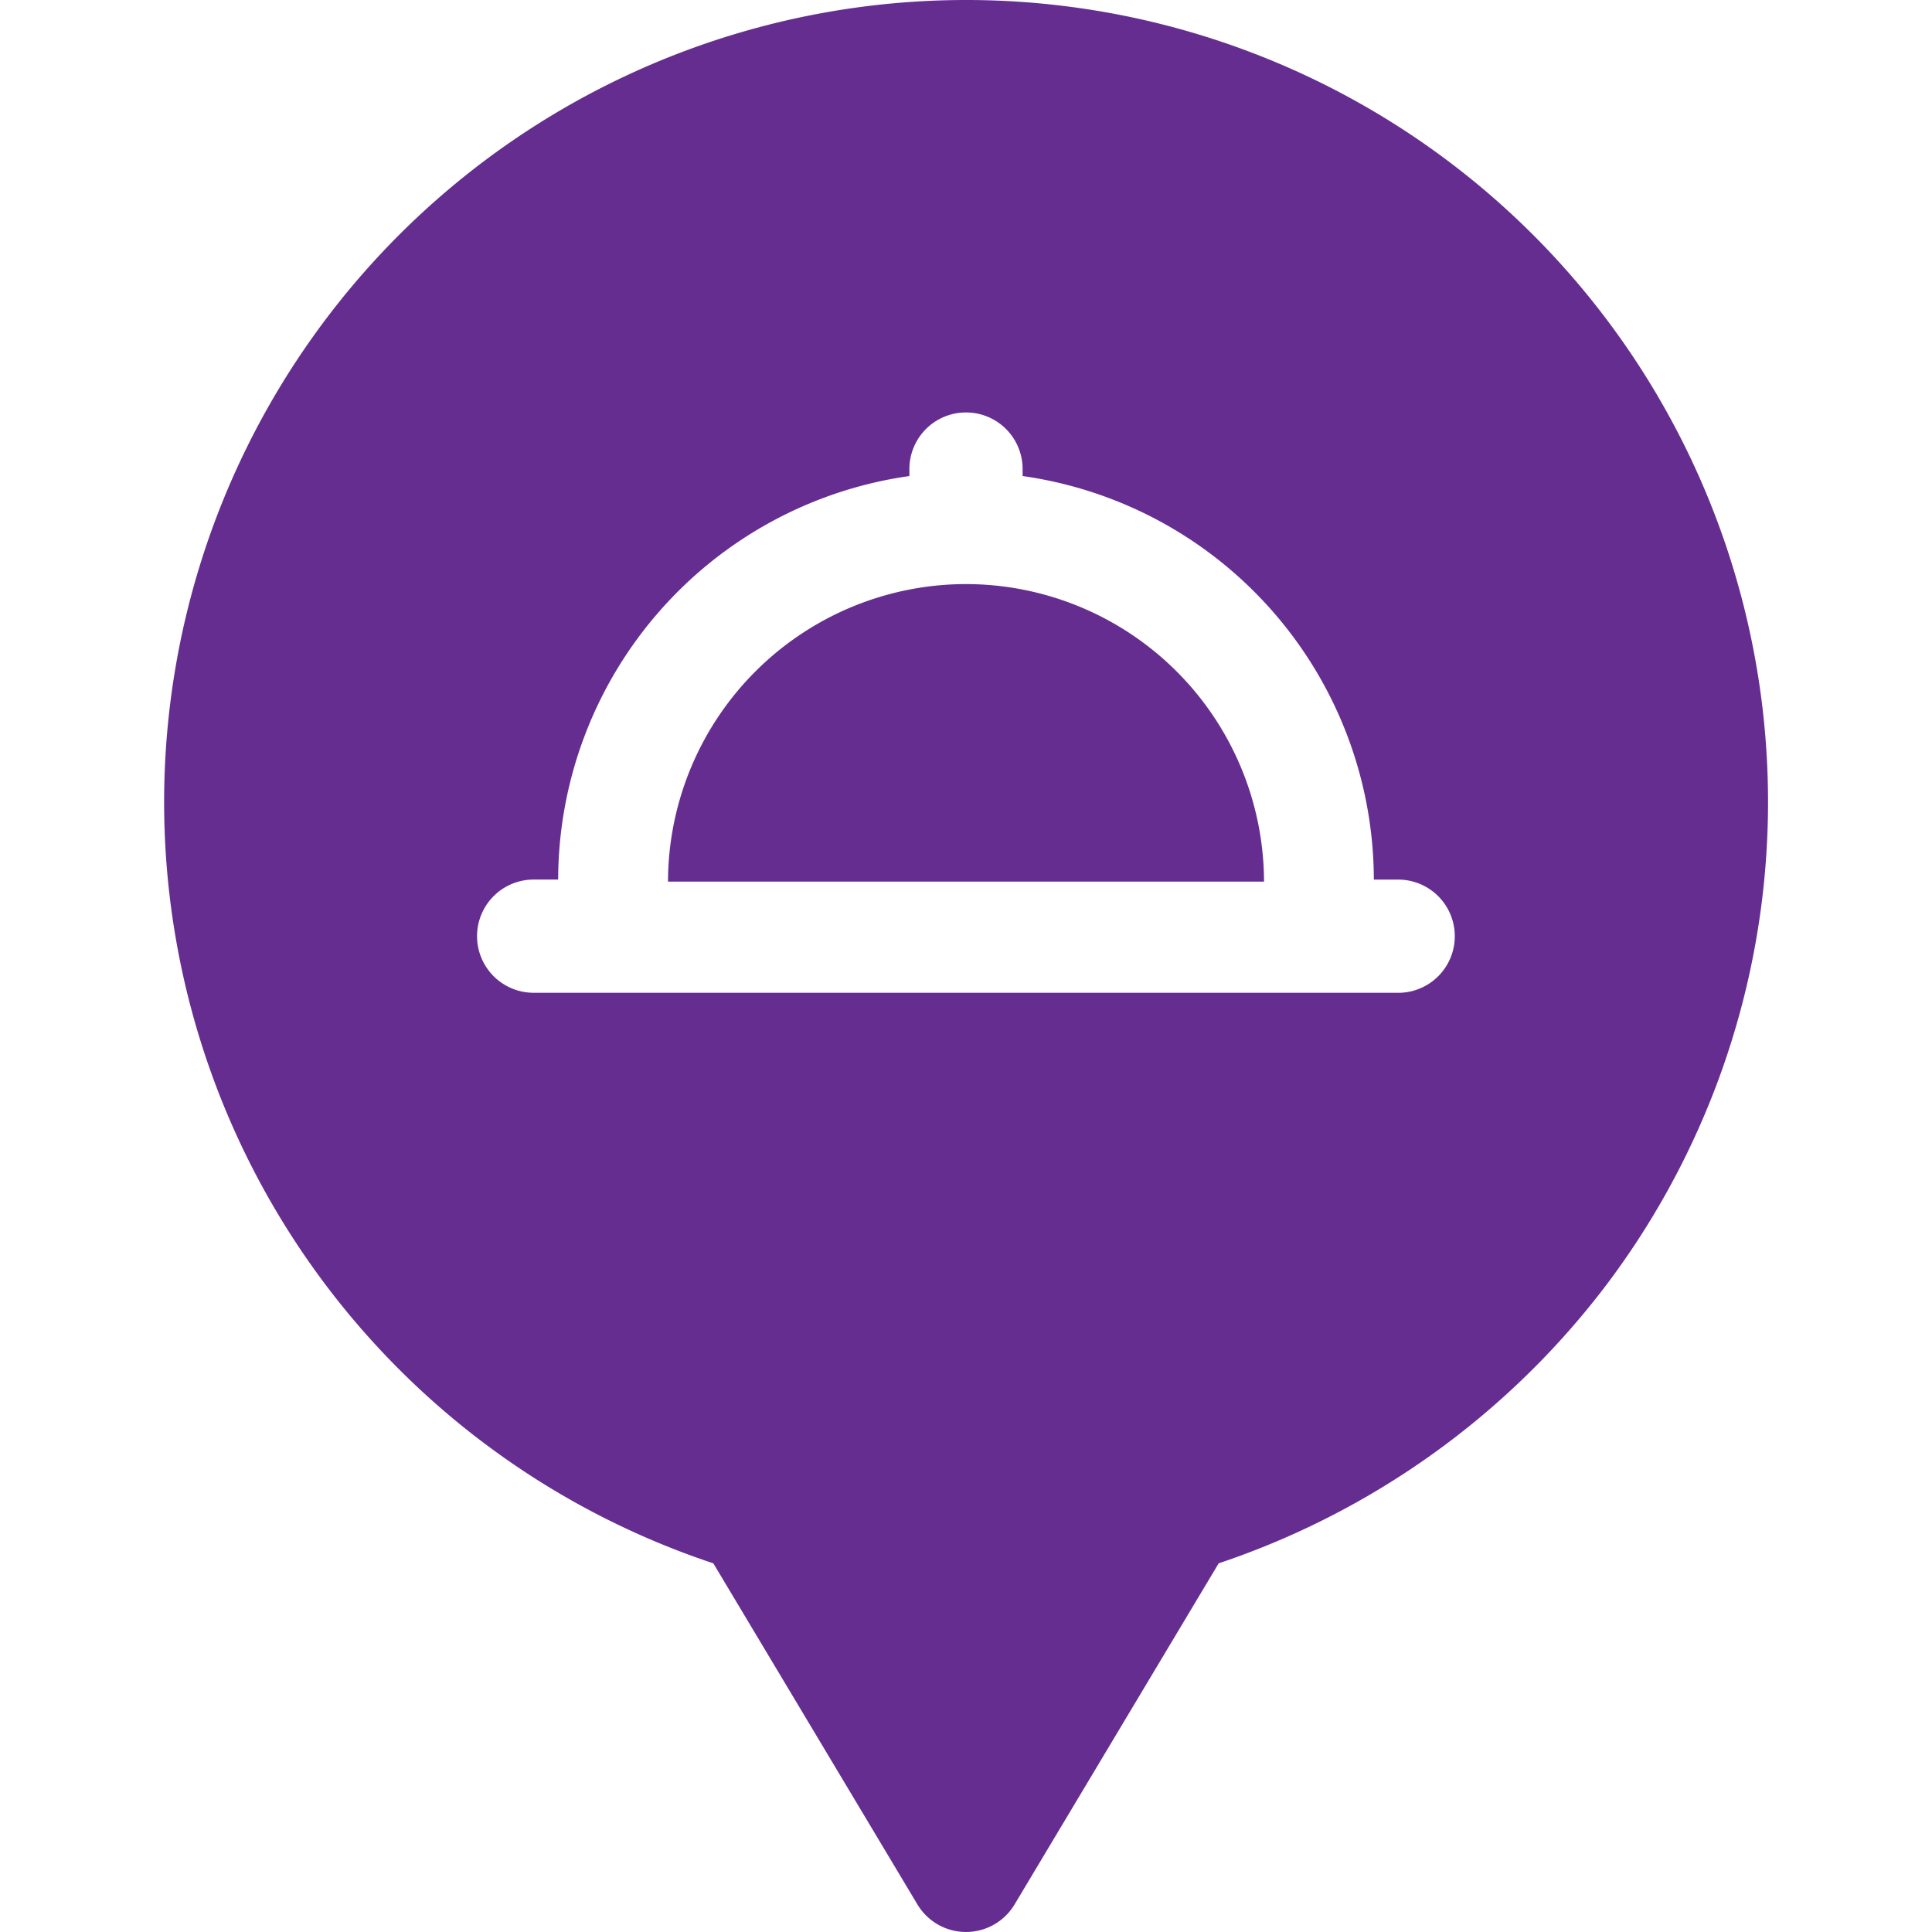<svg xmlns="http://www.w3.org/2000/svg" xmlns:svgjs="http://svgjs.com/svgjs" xmlns:xlink="http://www.w3.org/1999/xlink" width="288" height="288"><svg xmlns="http://www.w3.org/2000/svg" width="288" height="288" viewBox="0 0 41.512 50"><g fill="#662d91" class="color000 svgShape" data-name="Group 15659"><path d="M185.628,155.109a7.721,7.721,0,0,0-7.712,7.7h15.425A7.721,7.721,0,0,0,185.628,155.109Z" class="color000 svgShape" data-name="Path 39431" transform="translate(-164.872 -139.993)"/><path d="M64.215,0a20.759,20.759,0,0,0-6.539,40.459l5.282,8.828a1.465,1.465,0,0,0,2.514,0l5.282-8.828a20.94,20.94,0,0,0,10.037-7.21A20.756,20.756,0,0,0,64.215,0ZM75.4,25.693H53.026a1.465,1.465,0,0,1,0-2.93h.634A10.571,10.571,0,0,1,62.75,12.32v-.181a1.465,1.465,0,0,1,2.93,0v.181a10.571,10.571,0,0,1,9.09,10.444H75.4a1.465,1.465,0,1,1,0,2.93Z" class="color000 svgShape" data-name="Path 39432" transform="translate(-43.459)"/></g></svg></svg>